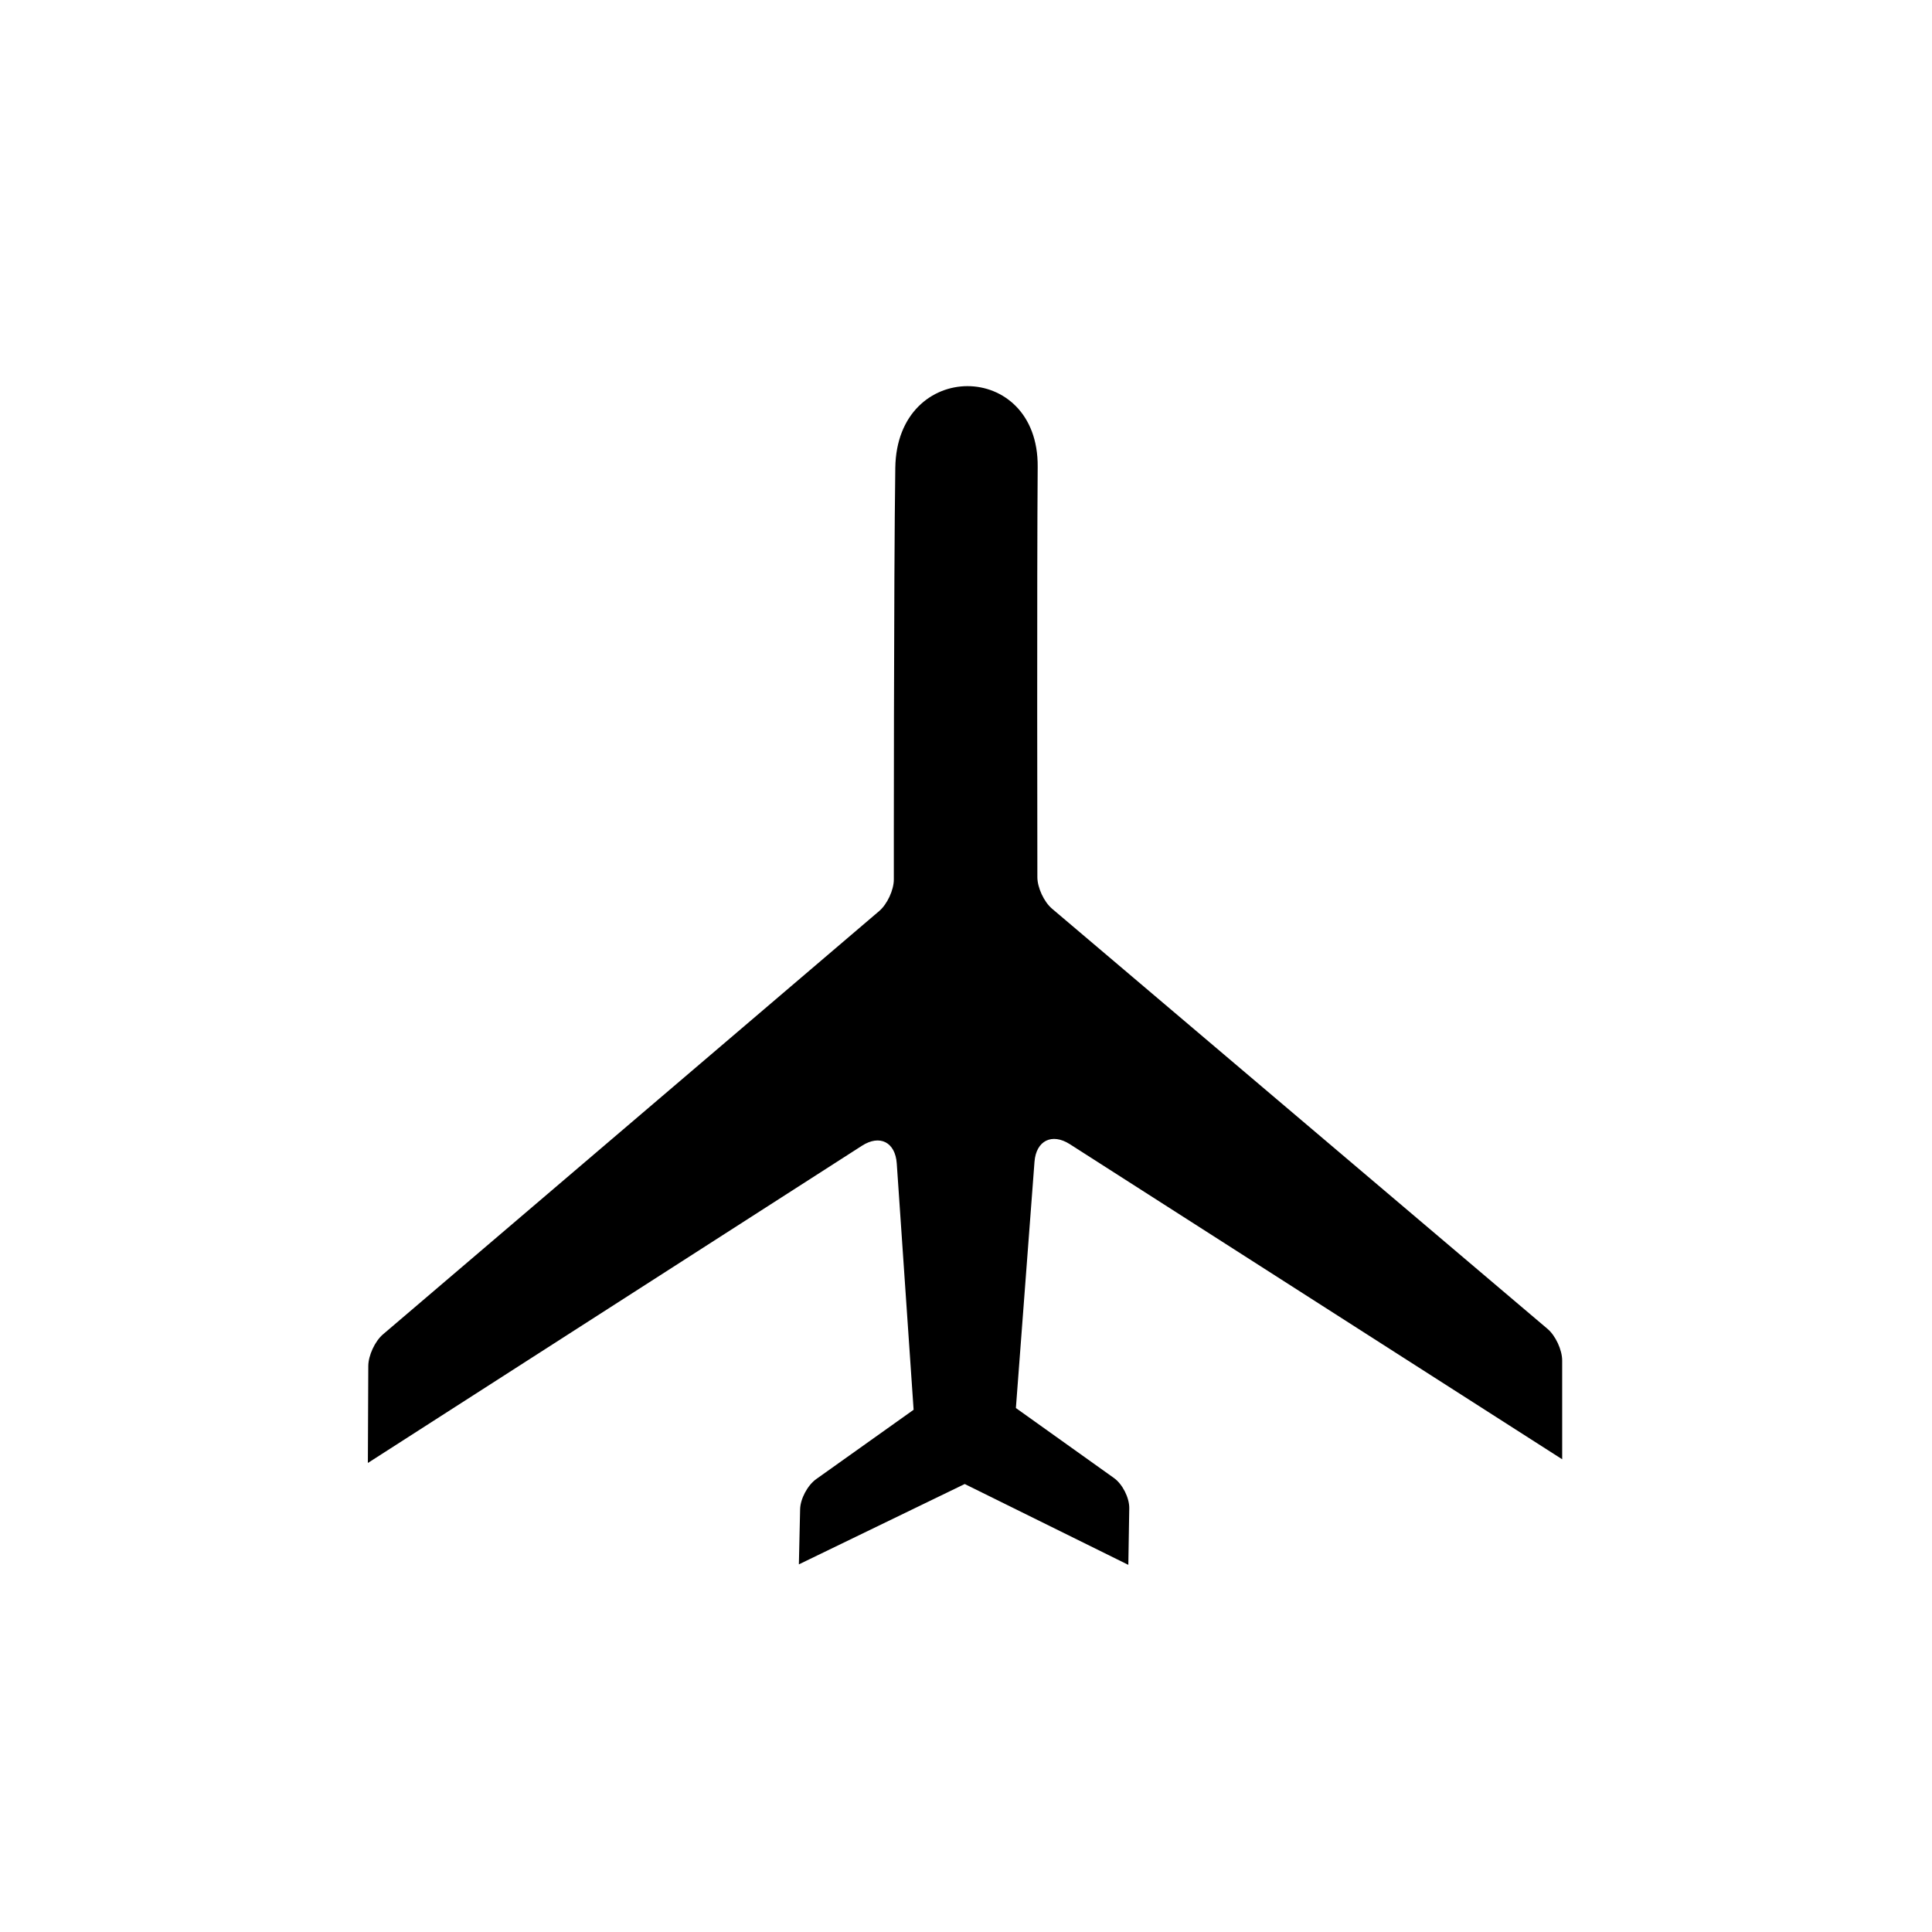 <?xml version="1.0" encoding="UTF-8"?>
<!-- Uploaded to: ICON Repo, www.svgrepo.com, Generator: ICON Repo Mixer Tools -->
<svg fill="#000000" width="800px" height="800px" version="1.1" viewBox="144 144 512 512" xmlns="http://www.w3.org/2000/svg">
 <path d="m241.49 531.7 130.95-84.074c4.699-3.019 8.82-0.973 9.211 4.707l4.465 65.27-25.801 18.363c-2.301 1.641-4.215 5.219-4.277 8.023l-0.328 14.582 43.957-21.293 43.352 21.422 0.246-14.996c0.043-2.797-1.805-6.41-4.043-8.008l-26-18.555 4.93-65.254c0.426-5.617 4.633-7.699 9.363-4.672l130.48 83.508-0.004-26.176c0-2.816-1.758-6.586-3.867-8.371l-131.34-111.38c-2.133-1.812-3.867-5.59-3.871-8.328 0 0-0.145-80.316 0.086-108.77 0.23-28.449-37.312-28.613-37.734 0.254-0.422 28.867-0.391 109.13-0.391 109.13 0 2.785-1.762 6.547-3.871 8.348l-131.51 112.19c-2.137 1.824-3.879 5.613-3.891 8.383z" fill-rule="evenodd"/>
</svg>